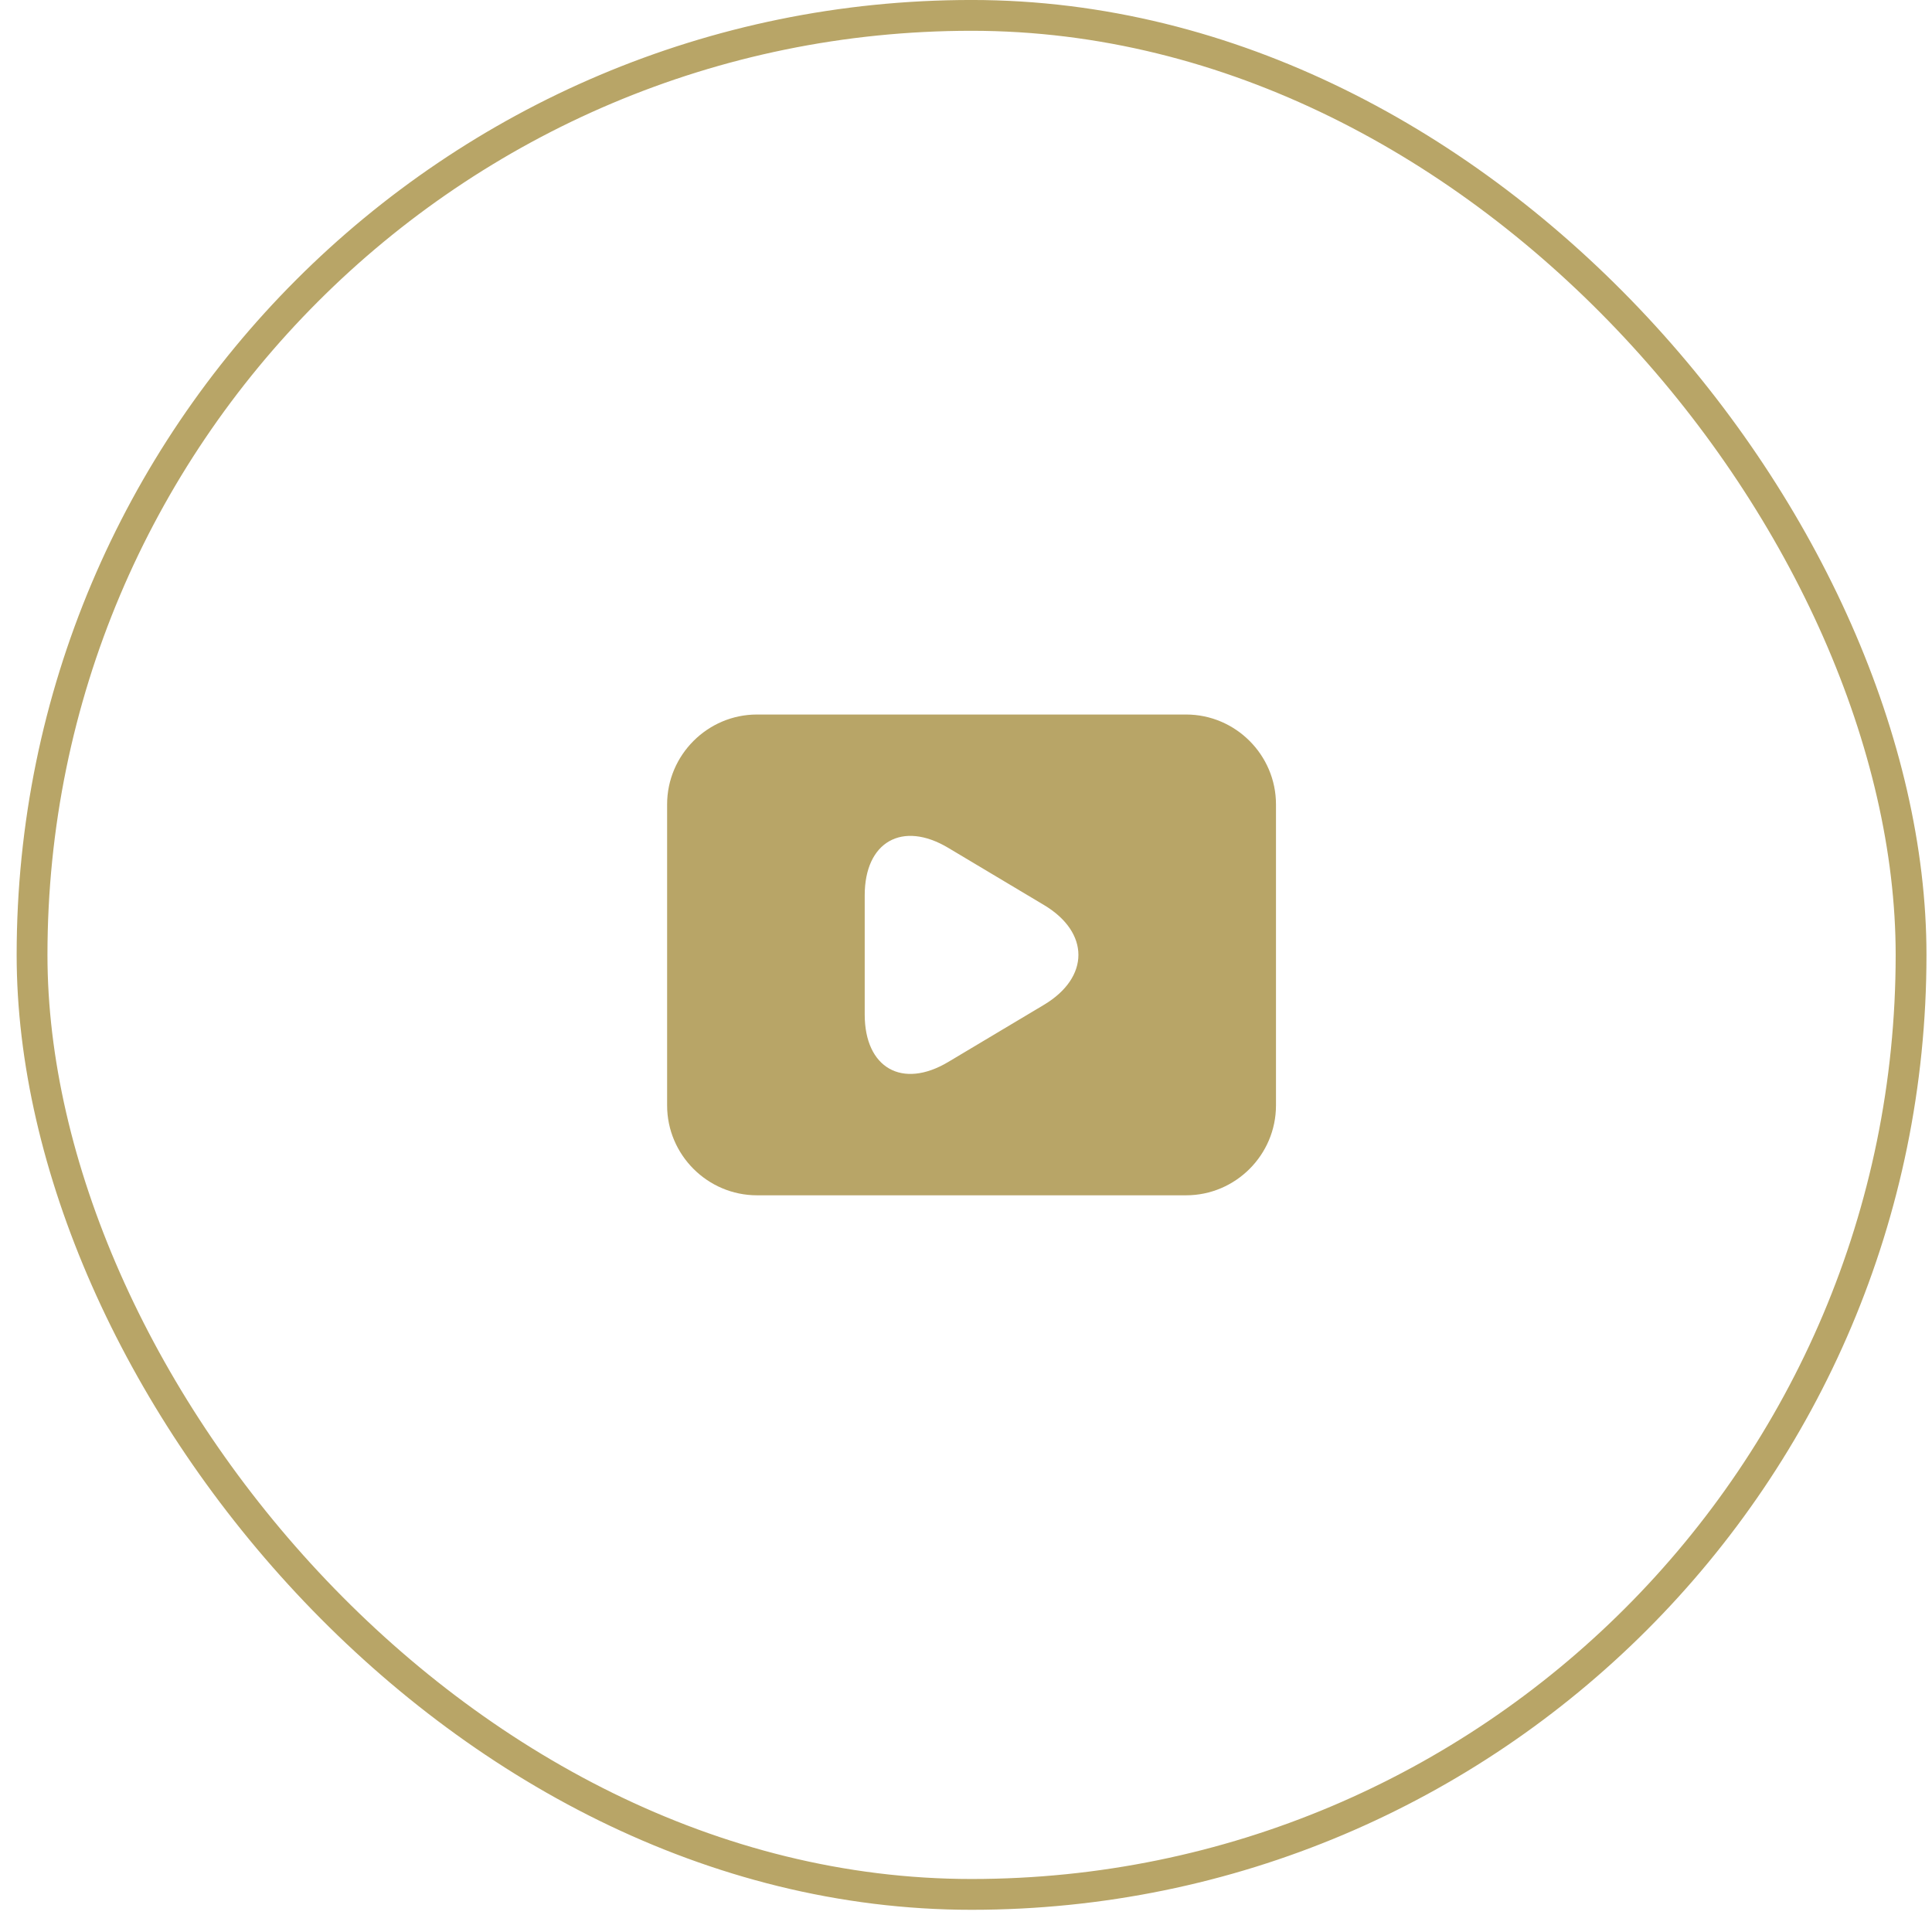 <svg xmlns="http://www.w3.org/2000/svg" width="54" height="54" viewBox="0 0 54 54" fill="none"><rect x="0.896" y="0.43" width="52.519" height="52.519" rx="26.259" stroke="#B8A567" stroke-width="0.861"/><path fill-rule="evenodd" clip-rule="evenodd" d="M35.664 30.897V22.483C35.664 21.102 34.534 19.971 33.152 19.971H21.158C19.777 19.971 18.646 21.102 18.646 22.483V30.897C18.646 32.279 19.777 33.409 21.158 33.409H33.152C34.534 33.409 35.664 32.279 35.664 30.897ZM26.504 23.698C25.22 22.931 24.169 23.527 24.169 25.024V28.356C24.169 29.852 25.22 30.449 26.504 29.682L29.179 28.085C30.463 27.317 30.463 26.062 29.179 25.295L26.504 23.698Z" fill="#B8A567"/></svg>